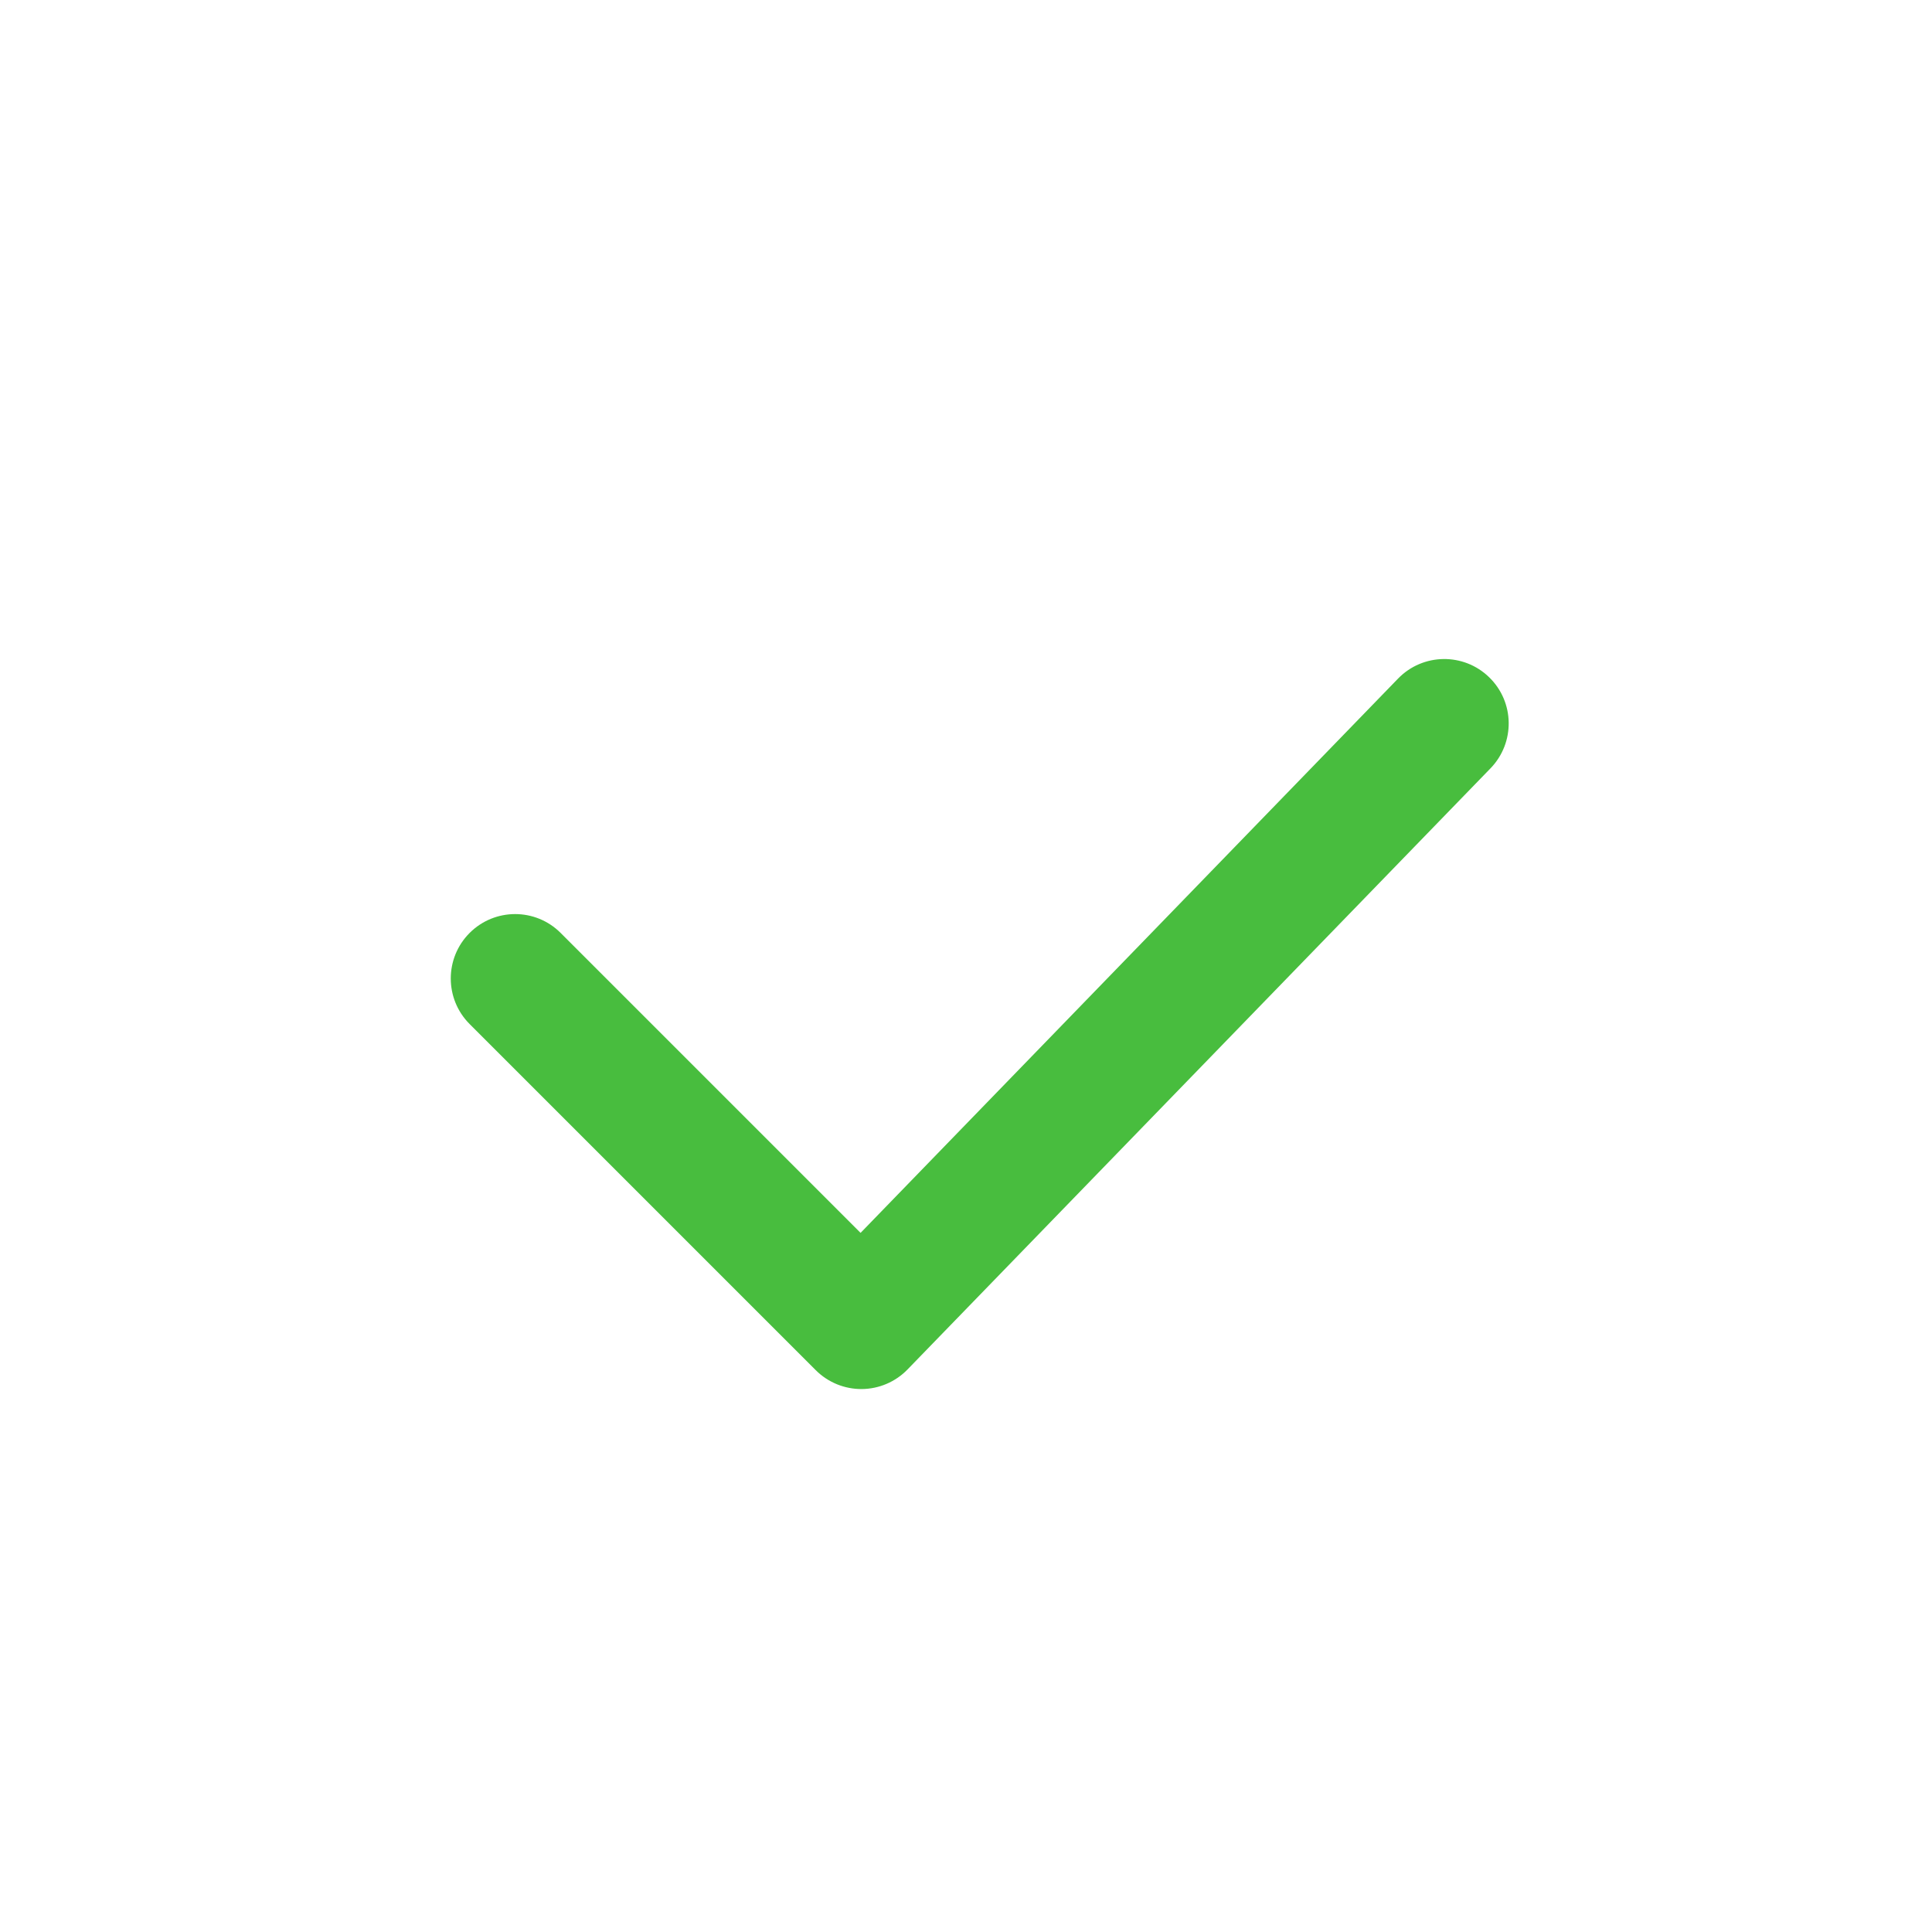 <?xml version="1.0" encoding="UTF-8"?> <svg xmlns="http://www.w3.org/2000/svg" width="30" height="30" viewBox="0 0 30 30" fill="none"> <path d="M8.706 14.487C8.316 14.096 7.683 14.096 7.292 14.487C6.902 14.877 6.902 15.511 7.292 15.901L8.706 14.487ZM23.145 11.93C23.529 11.533 23.52 10.9 23.123 10.516C22.727 10.131 22.093 10.141 21.709 10.537L23.145 11.93ZM13.374 20.569L12.667 21.276C12.857 21.466 13.114 21.571 13.382 21.569C13.65 21.567 13.906 21.457 14.092 21.265L13.374 20.569ZM7.292 15.901L12.667 21.276L14.081 19.862L8.706 14.487L7.292 15.901ZM14.092 21.265L23.145 11.93L21.709 10.537L12.656 19.873L14.092 21.265Z" fill="#48BD3E"></path> </svg> 